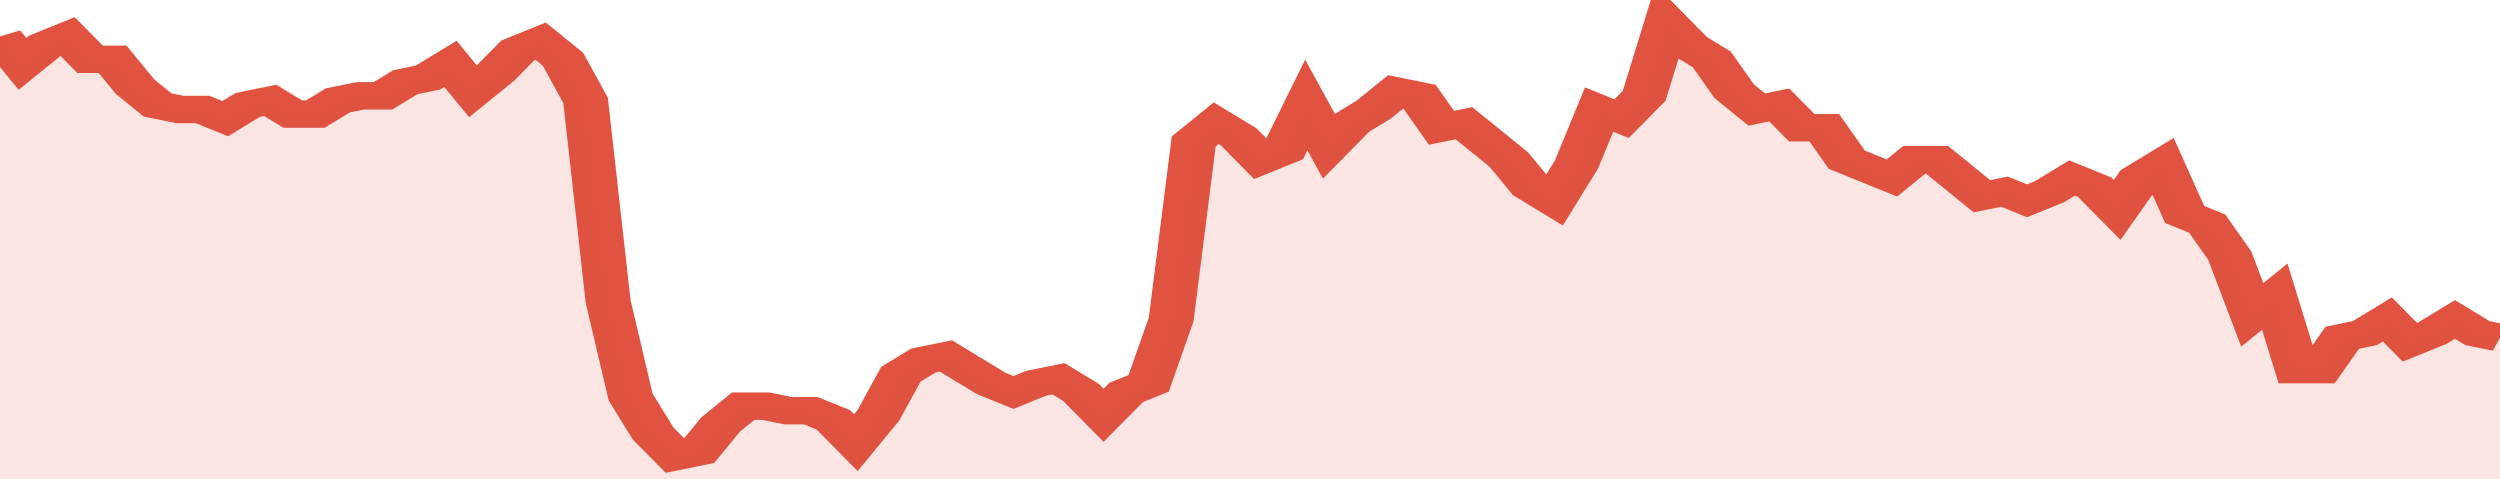 <svg xmlns="http://www.w3.org/2000/svg" viewBox="0 0 333 105" width="120" height="23" preserveAspectRatio="none">
				 <polyline fill="none" stroke="#E15241" stroke-width="6" points="0, 8 3, 14 6, 10 9, 8 12, 13 15, 13 18, 19 21, 23 24, 24 27, 24 30, 26 33, 23 36, 22 39, 25 42, 25 45, 22 48, 21 51, 21 54, 18 57, 17 60, 14 63, 20 66, 16 69, 11 72, 9 75, 13 78, 22 81, 66 84, 87 87, 95 90, 100 93, 99 96, 93 99, 89 102, 89 105, 90 108, 90 111, 92 114, 97 117, 91 120, 82 123, 79 126, 78 129, 81 132, 84 135, 86 138, 84 141, 83 144, 86 147, 91 150, 86 153, 84 156, 70 159, 31 162, 27 165, 30 168, 35 171, 33 174, 23 177, 32 180, 27 183, 24 186, 20 189, 21 192, 28 195, 27 198, 31 201, 35 204, 41 207, 44 210, 36 213, 24 216, 26 219, 21 222, 5 225, 10 228, 13 231, 20 234, 24 237, 23 240, 28 243, 28 246, 35 249, 37 252, 39 255, 35 258, 35 261, 39 264, 43 267, 42 270, 44 273, 42 276, 39 279, 41 282, 46 285, 39 288, 36 291, 47 294, 49 297, 56 300, 69 303, 65 306, 81 309, 81 312, 74 315, 73 318, 70 321, 75 324, 73 327, 70 330, 73 333, 74 333, 74 "> </polyline>
				 <polygon fill="#E15241" opacity="0.15" points="0, 105 0, 8 3, 14 6, 10 9, 8 12, 13 15, 13 18, 19 21, 23 24, 24 27, 24 30, 26 33, 23 36, 22 39, 25 42, 25 45, 22 48, 21 51, 21 54, 18 57, 17 60, 14 63, 20 66, 16 69, 11 72, 9 75, 13 78, 22 81, 66 84, 87 87, 95 90, 100 93, 99 96, 93 99, 89 102, 89 105, 90 108, 90 111, 92 114, 97 117, 91 120, 82 123, 79 126, 78 129, 81 132, 84 135, 86 138, 84 141, 83 144, 86 147, 91 150, 86 153, 84 156, 70 159, 31 162, 27 165, 30 168, 35 171, 33 174, 23 177, 32 180, 27 183, 24 186, 20 189, 21 192, 28 195, 27 198, 31 201, 35 204, 41 207, 44 210, 36 213, 24 216, 26 219, 21 222, 5 225, 10 228, 13 231, 20 234, 24 237, 23 240, 28 243, 28 246, 35 249, 37 252, 39 255, 35 258, 35 261, 39 264, 43 267, 42 270, 44 273, 42 276, 39 279, 41 282, 46 285, 39 288, 36 291, 47 294, 49 297, 56 300, 69 303, 65 306, 81 309, 81 312, 74 315, 73 318, 70 321, 75 324, 73 327, 70 330, 73 333, 74 333, 105 "></polygon>
			</svg>
